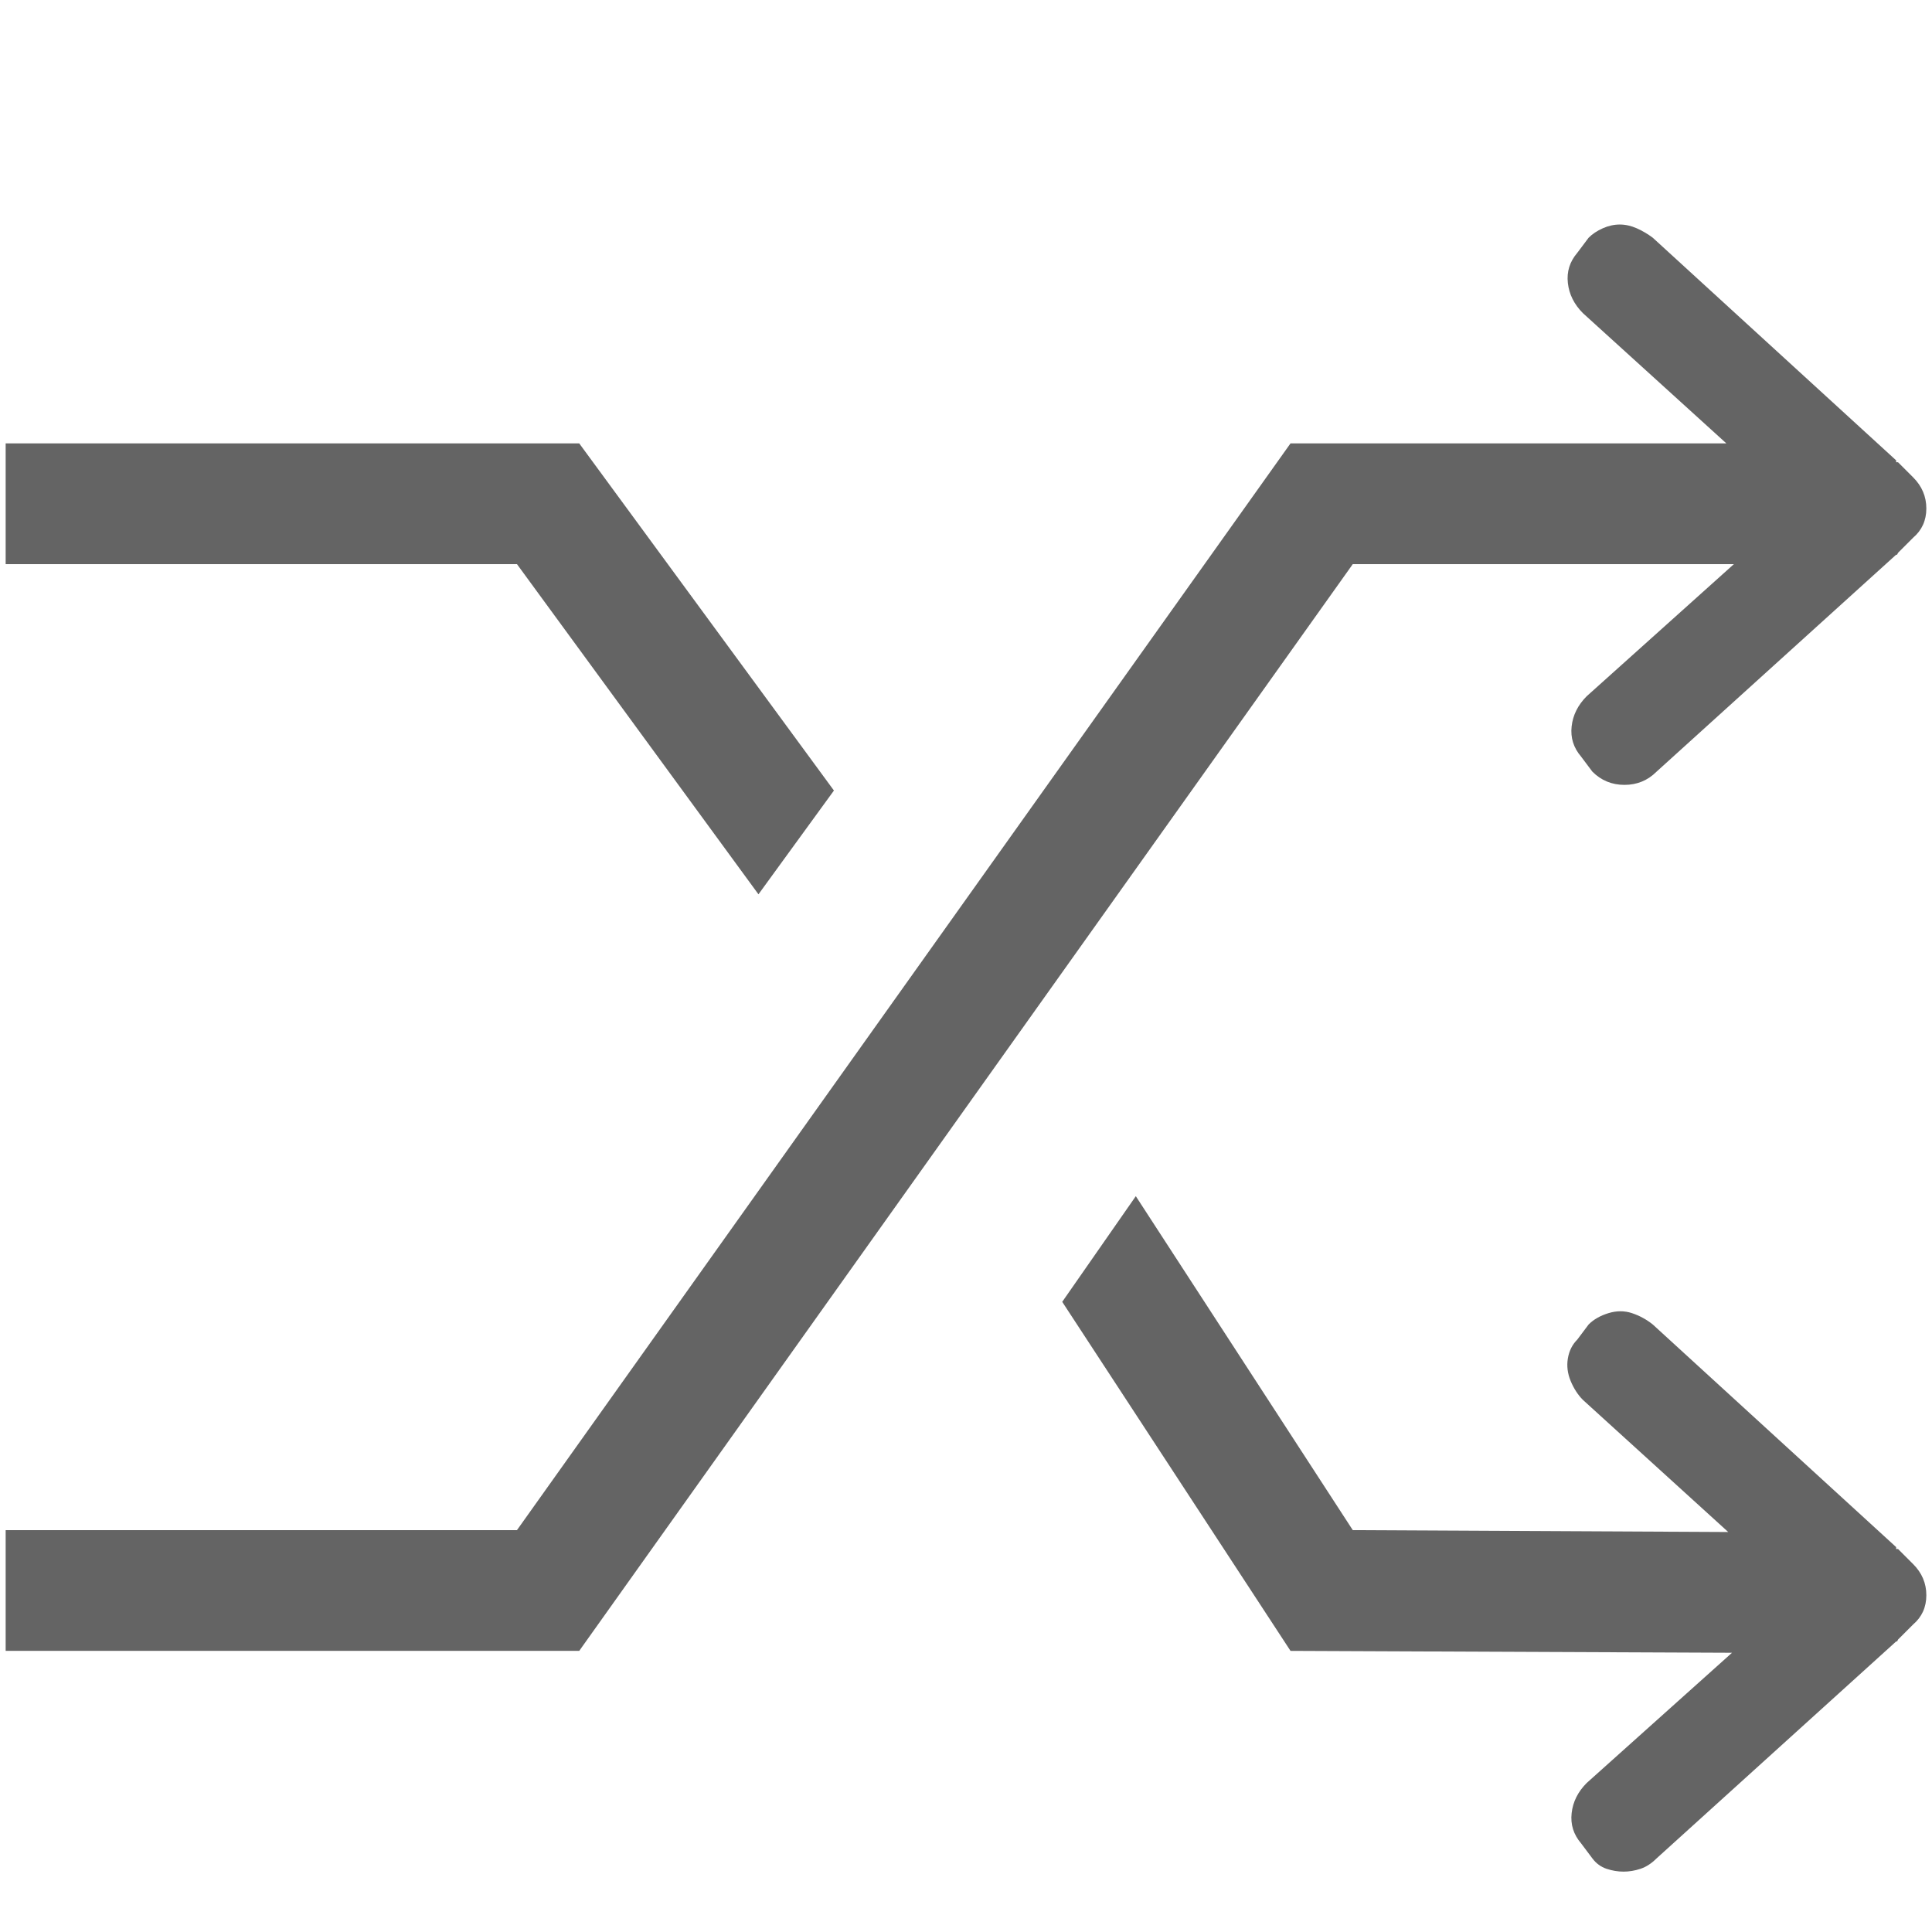 <?xml version="1.0"?>
<svg xmlns="http://www.w3.org/2000/svg" xmlns:xlink="http://www.w3.org/1999/xlink" aria-hidden="true" width="1em" height="1em" viewBox="0 0 1024 960" data-icon="simple-line-icons:shuffle" data-width="1em" data-height="1em" data-inline="false" class="iconify"><path d="M402 442l40-55-135-184H3v64h271zm517-175l-78 70q-7 7-8 16t5 16l6 8q7 7 17 7t17-7l127-115h.5l.5-1 8-8q7-6 7-15.5t-7-16.5l-8-8h-1v-1L876 94q-4-3-8.5-5t-9-2-9 2-7.5 5l-6 8q-6 7-5 16t8 16l76 69H684L274 779H3v64h304l410-576h202zm87 522h-1v-1L876 670q-5-4-11-6t-12.5 0-10.5 6l-6 8q-4 4-5 10t1.5 12 6.5 10l77 70-199-1-115-177-39 56 121 185 234 1-77 69q-7 7-8 16t5 16l6 8q3 4 7.5 5.5t9 1.5 9-1.5 8.5-5.5l127-115h.5l.5-1 8-8q7-6 7-15.5t-7-16.5z" fill="#646464"/></svg>
